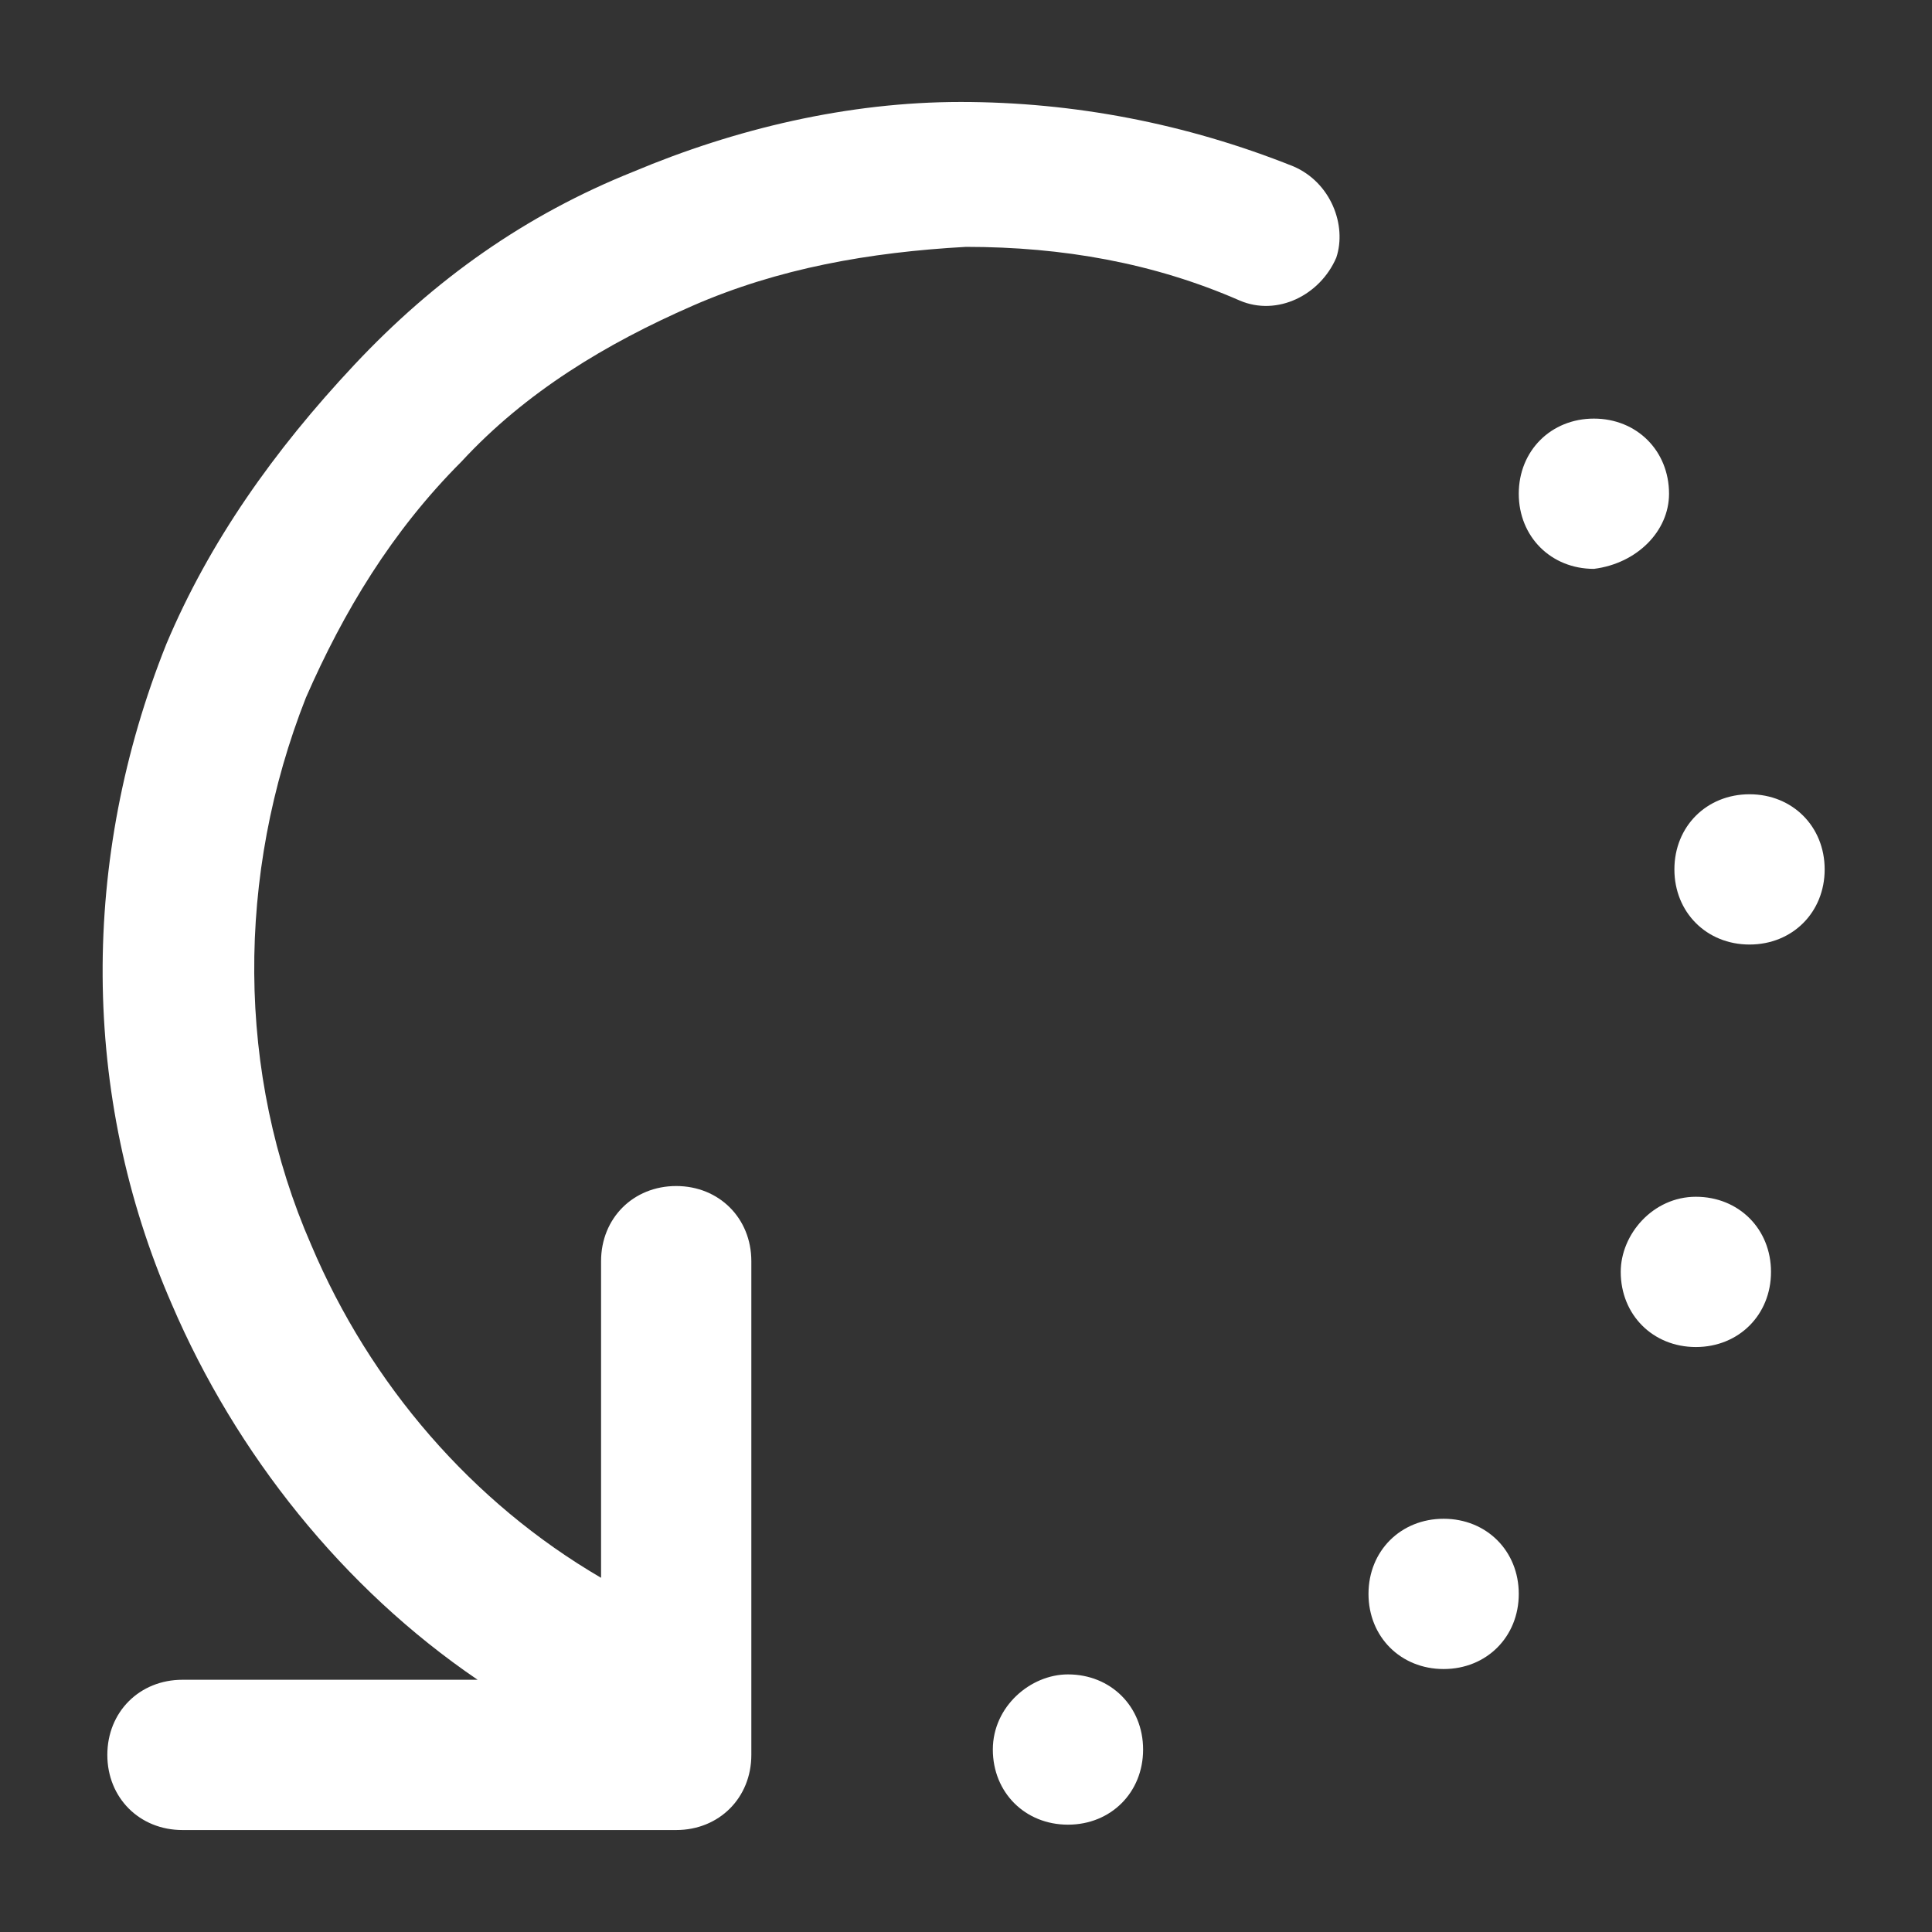 <svg width="36" height="36" viewBox="0 0 36 36" fill="none" xmlns="http://www.w3.org/2000/svg">
    <rect x="0" y="0" width="36" height="36" fill="#333333" stroke="none"/>
    <path d="M24.1,3.1c-2-0.8-4.1-1.2-6.2-1.2c-2.1,0-4.2,0.5-6.1,1.3C9.8,4,8.1,5.2,6.6,6.8S3.9,10.1,3.1,12
	c-1.6,4-1.6,8.4,0.1,12.3c1.2,2.8,3.2,5.3,5.7,7H3.4c-0.8,0-1.4,0.6-1.4,1.4c0,0.8,0.6,1.4,1.4,1.4h9.2c0.8,0,1.4-0.6,1.4-1.4v-1
	c0,0,0,0,0-0.1v-8.1c0-0.8-0.6-1.4-1.4-1.4c-0.8,0-1.4,0.6-1.4,1.4v5.9c-2.4-1.4-4.3-3.6-5.4-6.2C4.4,20,4.4,16.3,5.7,13
	c0.7-1.6,1.6-3.1,2.9-4.4c1.2-1.3,2.7-2.2,4.3-2.9c1.6-0.7,3.3-1,5.1-1.1c1.8,0,3.5,0.3,5.1,1c0.7,0.3,1.5-0.1,1.8-0.8
	C25.1,4.2,24.8,3.4,24.1,3.1z M31.1,9.2c0-0.8-0.6-1.4-1.4-1.4c-0.8,0-1.4,0.6-1.4,1.4v0c0,0.8,0.6,1.4,1.4,1.4
	C30.5,10.5,31.1,9.9,31.1,9.2L31.1,9.2z M19.9,31.2c0.8,0,1.4,0.6,1.4,1.4v0c0,0.8-0.6,1.4-1.4,1.4s-1.4-0.6-1.4-1.4v0
	C18.5,31.8,19.2,31.2,19.9,31.2z M28.3,29.7c0-0.8-0.6-1.4-1.4-1.4c-0.8,0-1.4,0.6-1.4,1.4v0c0,0.8,0.6,1.4,1.4,1.4
	C27.7,31.1,28.3,30.5,28.3,29.7L28.3,29.7z M31.6,22.3c0.8,0,1.4,0.6,1.4,1.4v0c0,0.8-0.6,1.4-1.4,1.4s-1.4-0.6-1.4-1.4v0
	C30.2,23,30.8,22.3,31.6,22.3z M34,16.2c0-0.8-0.6-1.4-1.4-1.4c-0.8,0-1.4,0.6-1.4,1.4v0c0,0.8,0.6,1.4,1.4,1.4
	C33.4,17.6,34,17,34,16.2L34,16.2z" fill="#FFFFFF"/>
</svg>
